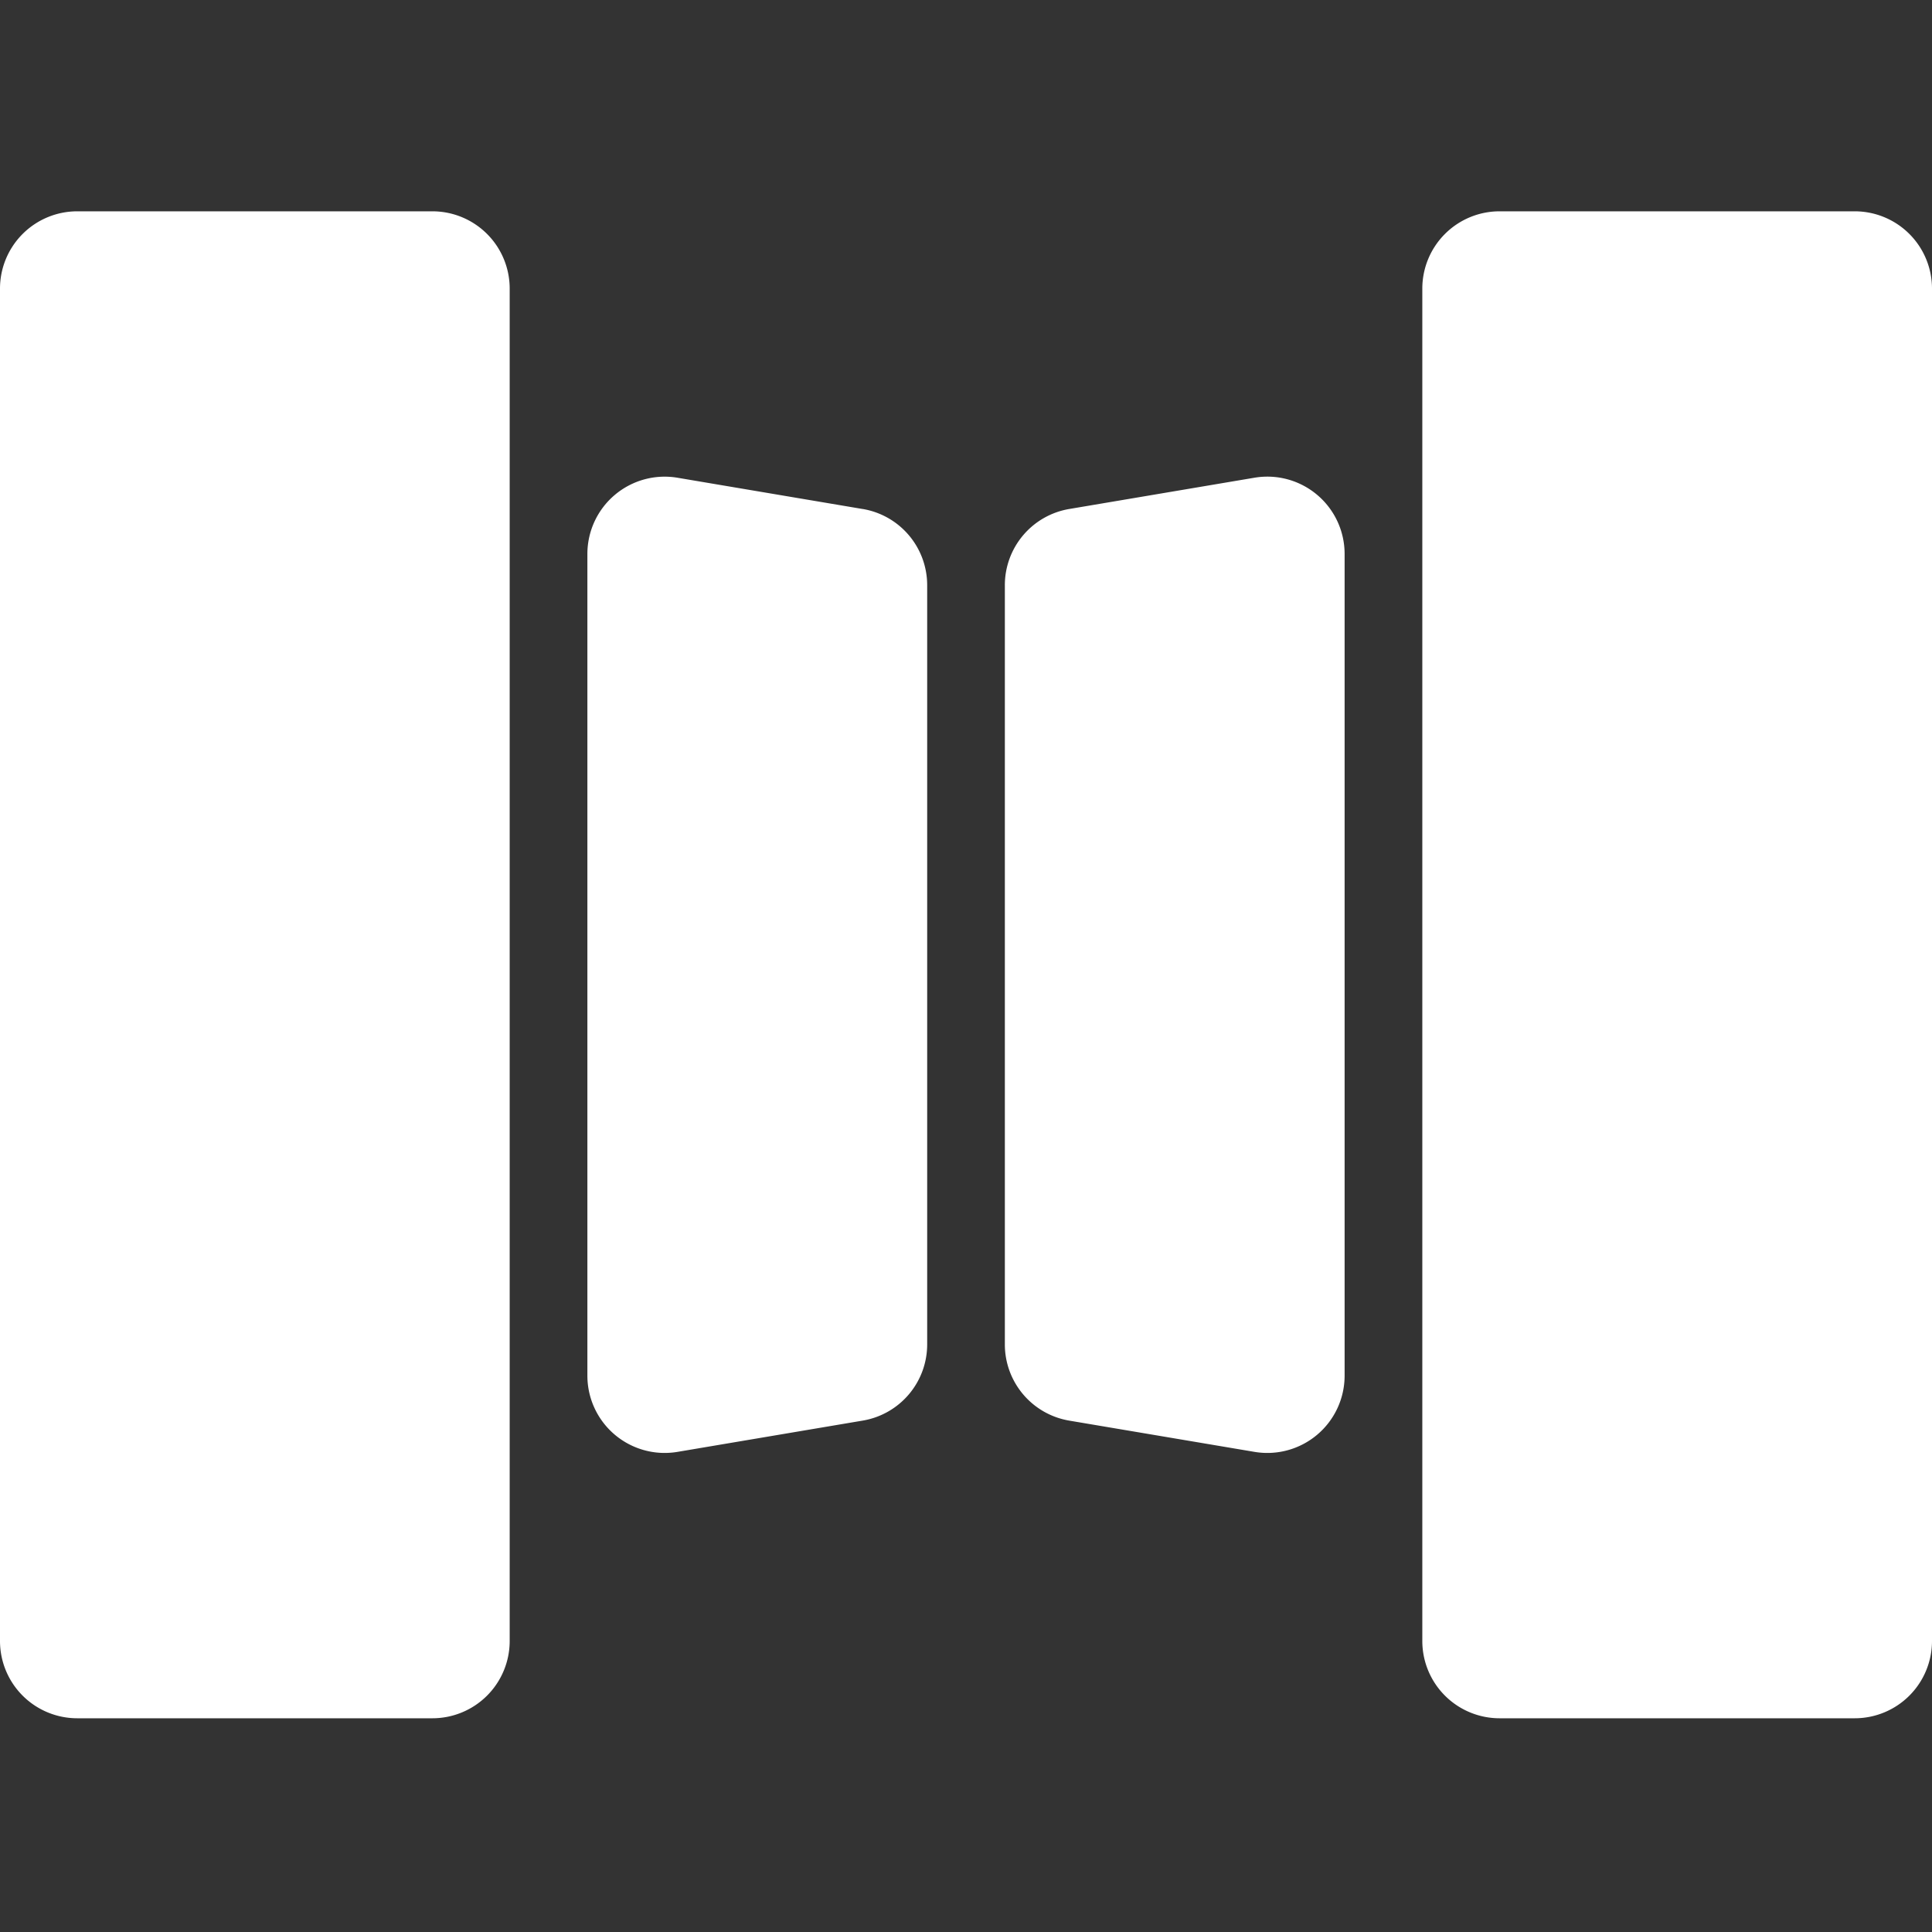 <svg xmlns="http://www.w3.org/2000/svg" width="64" height="64" fill="none"><rect width="100%" height="100%" fill="#333333" stroke="none"/><path fill="#fff" d="M14.324 7a2.56 2.56 0 0 1 2.56 2.56v44.8a2.56 2.56 0 0 1-2.56 2.56H2.56A2.56 2.56 0 0 1 0 54.36V9.56A2.56 2.56 0 0 1 2.56 7h11.764ZM64 54.36a2.56 2.56 0 0 1-2.56 2.56H49.676a2.56 2.56 0 0 1-2.56-2.56V9.56A2.56 2.56 0 0 1 49.676 7H61.44A2.56 2.56 0 0 1 64 9.56v44.8ZM28.58 16.861a2.56 2.56 0 0 1 2.134 2.525v25.148a2.56 2.56 0 0 1-2.134 2.525l-6.136 1.036a2.56 2.56 0 0 1-2.986-2.524V18.35a2.56 2.56 0 0 1 2.986-2.524l6.136 1.036Zm15.962 28.71a2.56 2.56 0 0 1-2.986 2.524L35.42 47.06a2.56 2.56 0 0 1-2.133-2.525V19.386a2.56 2.56 0 0 1 2.133-2.525l6.136-1.036a2.56 2.56 0 0 1 2.986 2.524V45.57Z"/></svg>